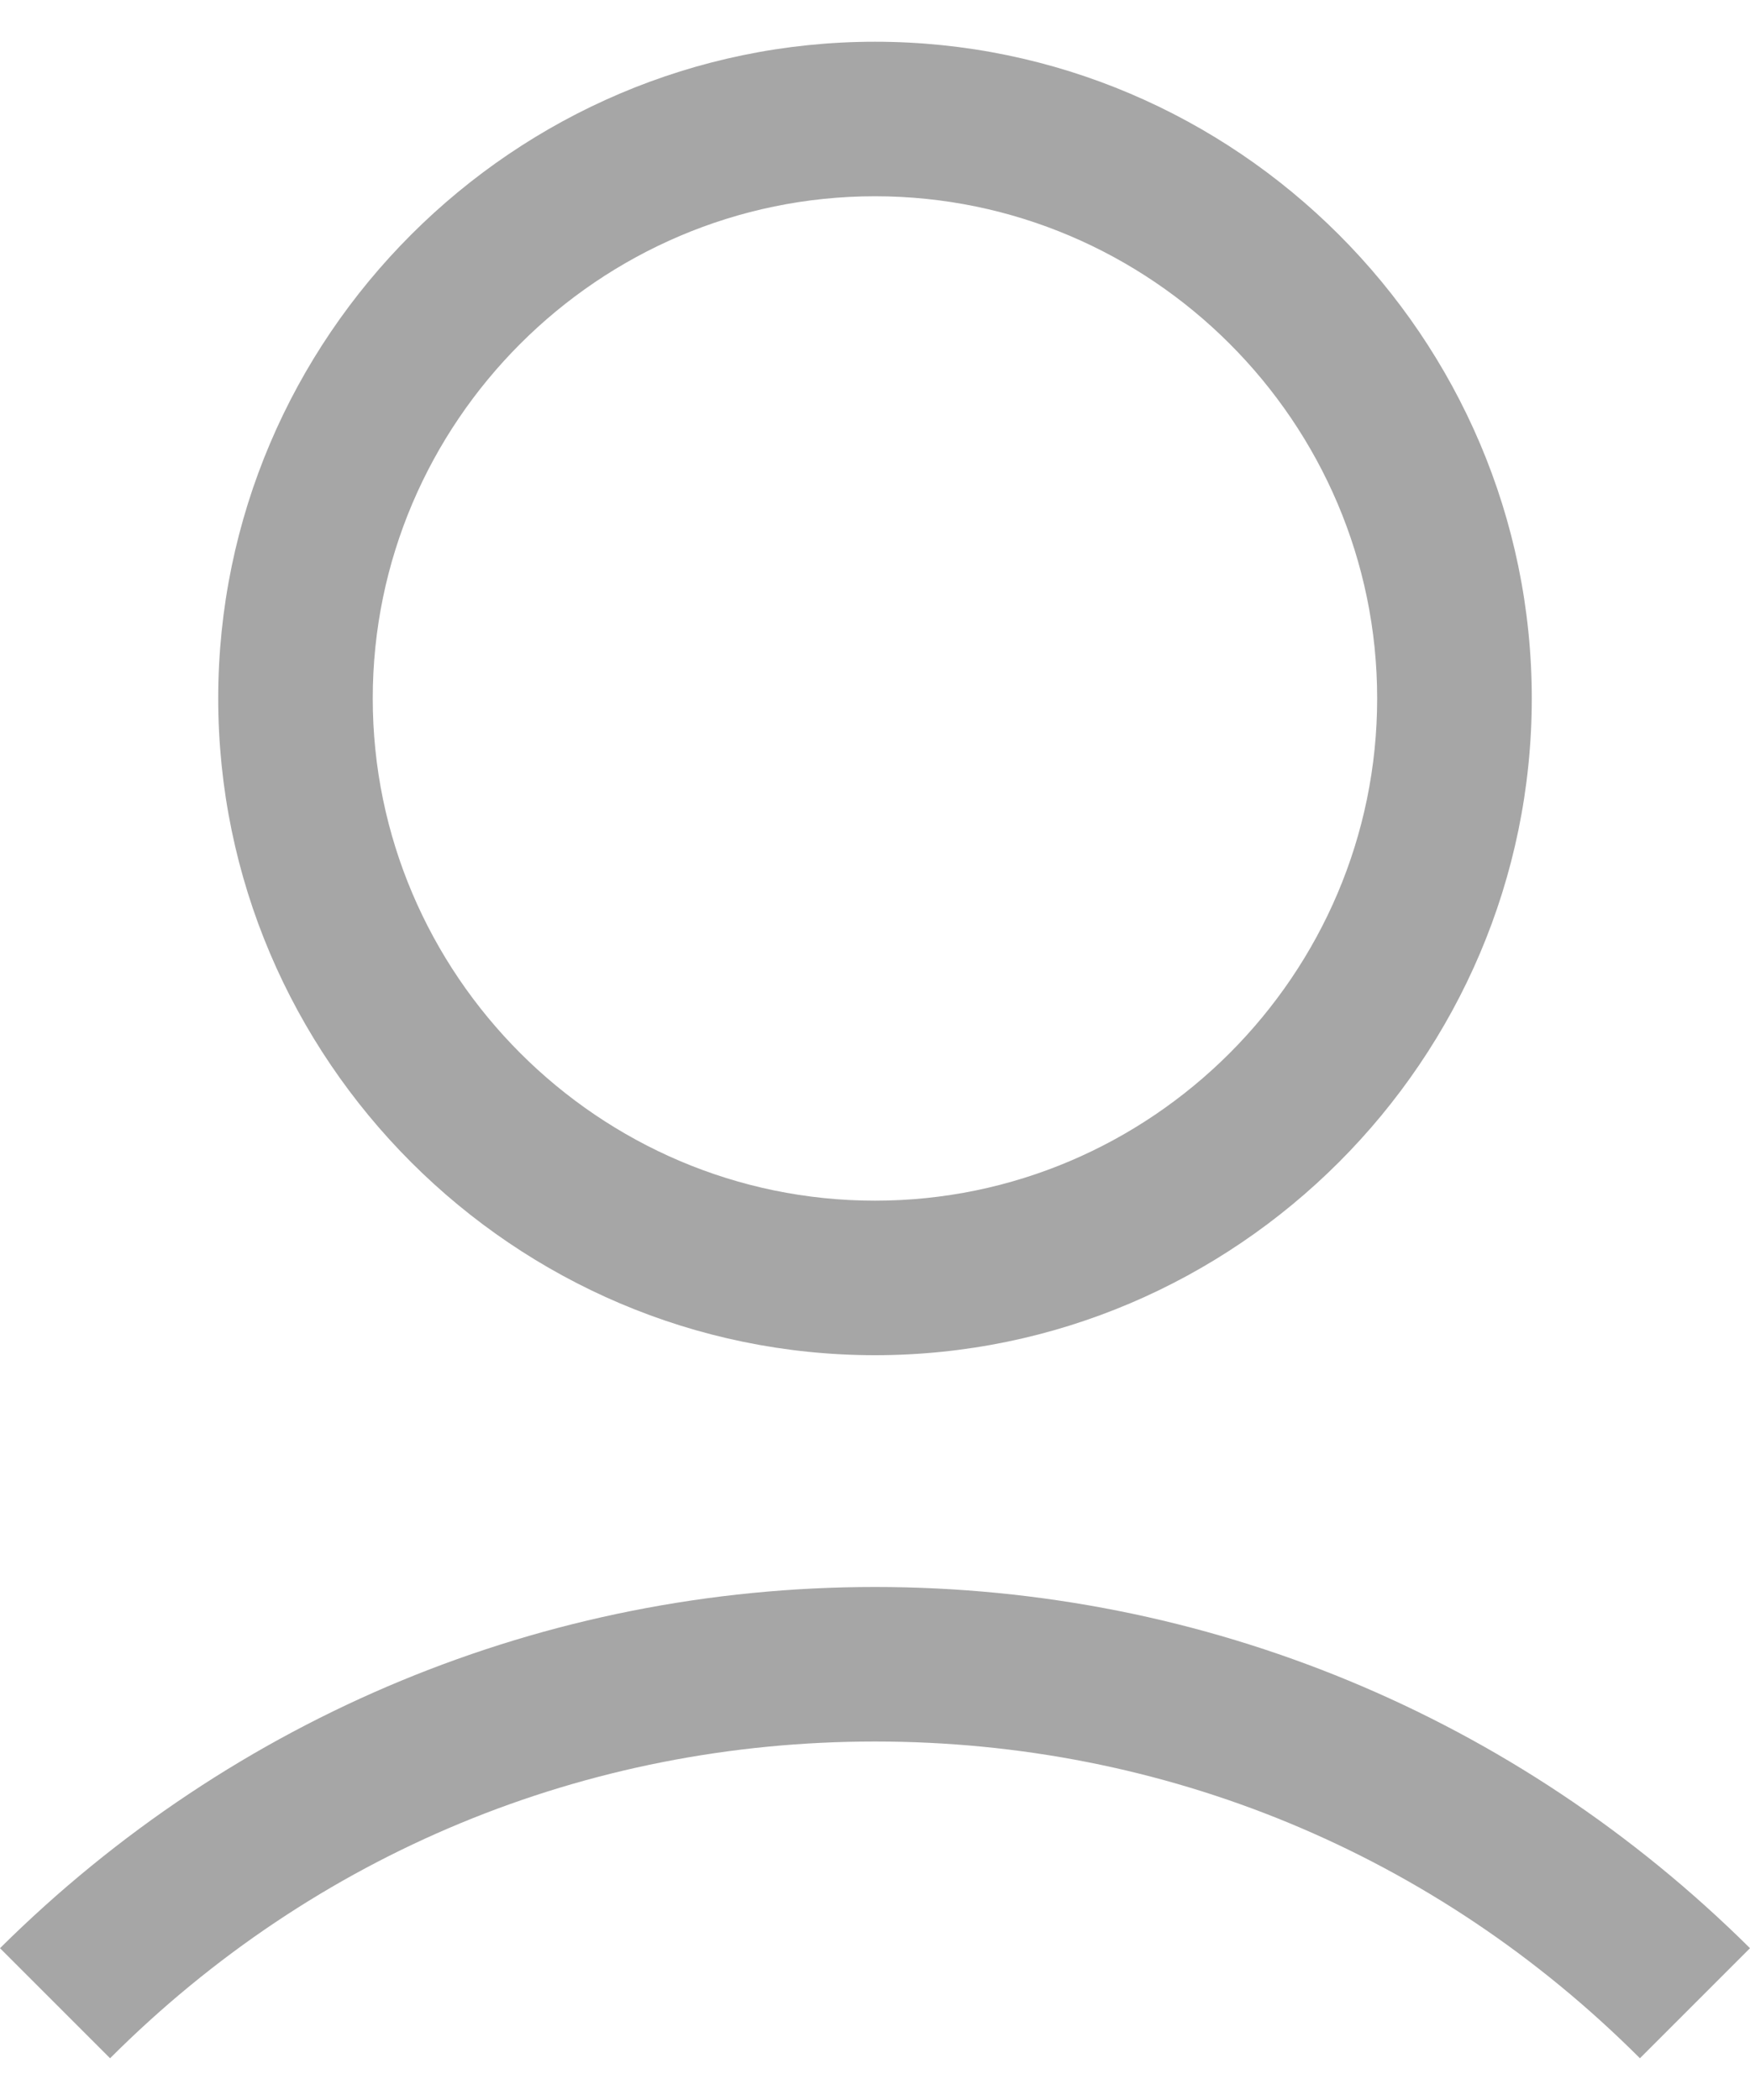<svg width="20" height="24" viewBox="0 0 20 24" fill="none" xmlns="http://www.w3.org/2000/svg">
<path d="M2.494 7.982C2.494 12.11 5.872 15.488 10 15.488C14.128 15.488 17.506 12.11 17.506 7.982C17.506 3.854 14.128 0.477 10 0.477C5.872 0.477 2.494 3.854 2.494 7.982ZM15.739 7.982C15.739 11.139 13.157 13.722 10 13.722C6.843 13.722 4.26 11.139 4.26 7.982C4.26 4.826 6.843 2.243 10 2.243C13.157 2.243 15.739 4.826 15.739 7.982Z" fill="#A6A6A6"/>
<path d="M1.258 23.523C3.598 21.183 6.689 19.903 10 19.903C13.311 19.903 16.402 21.183 18.742 23.523L20 22.265C17.329 19.616 13.775 18.137 10 18.137C6.225 18.137 2.671 19.616 0 22.265L1.258 23.523Z" fill="#A6A6A6"/>
</svg>
